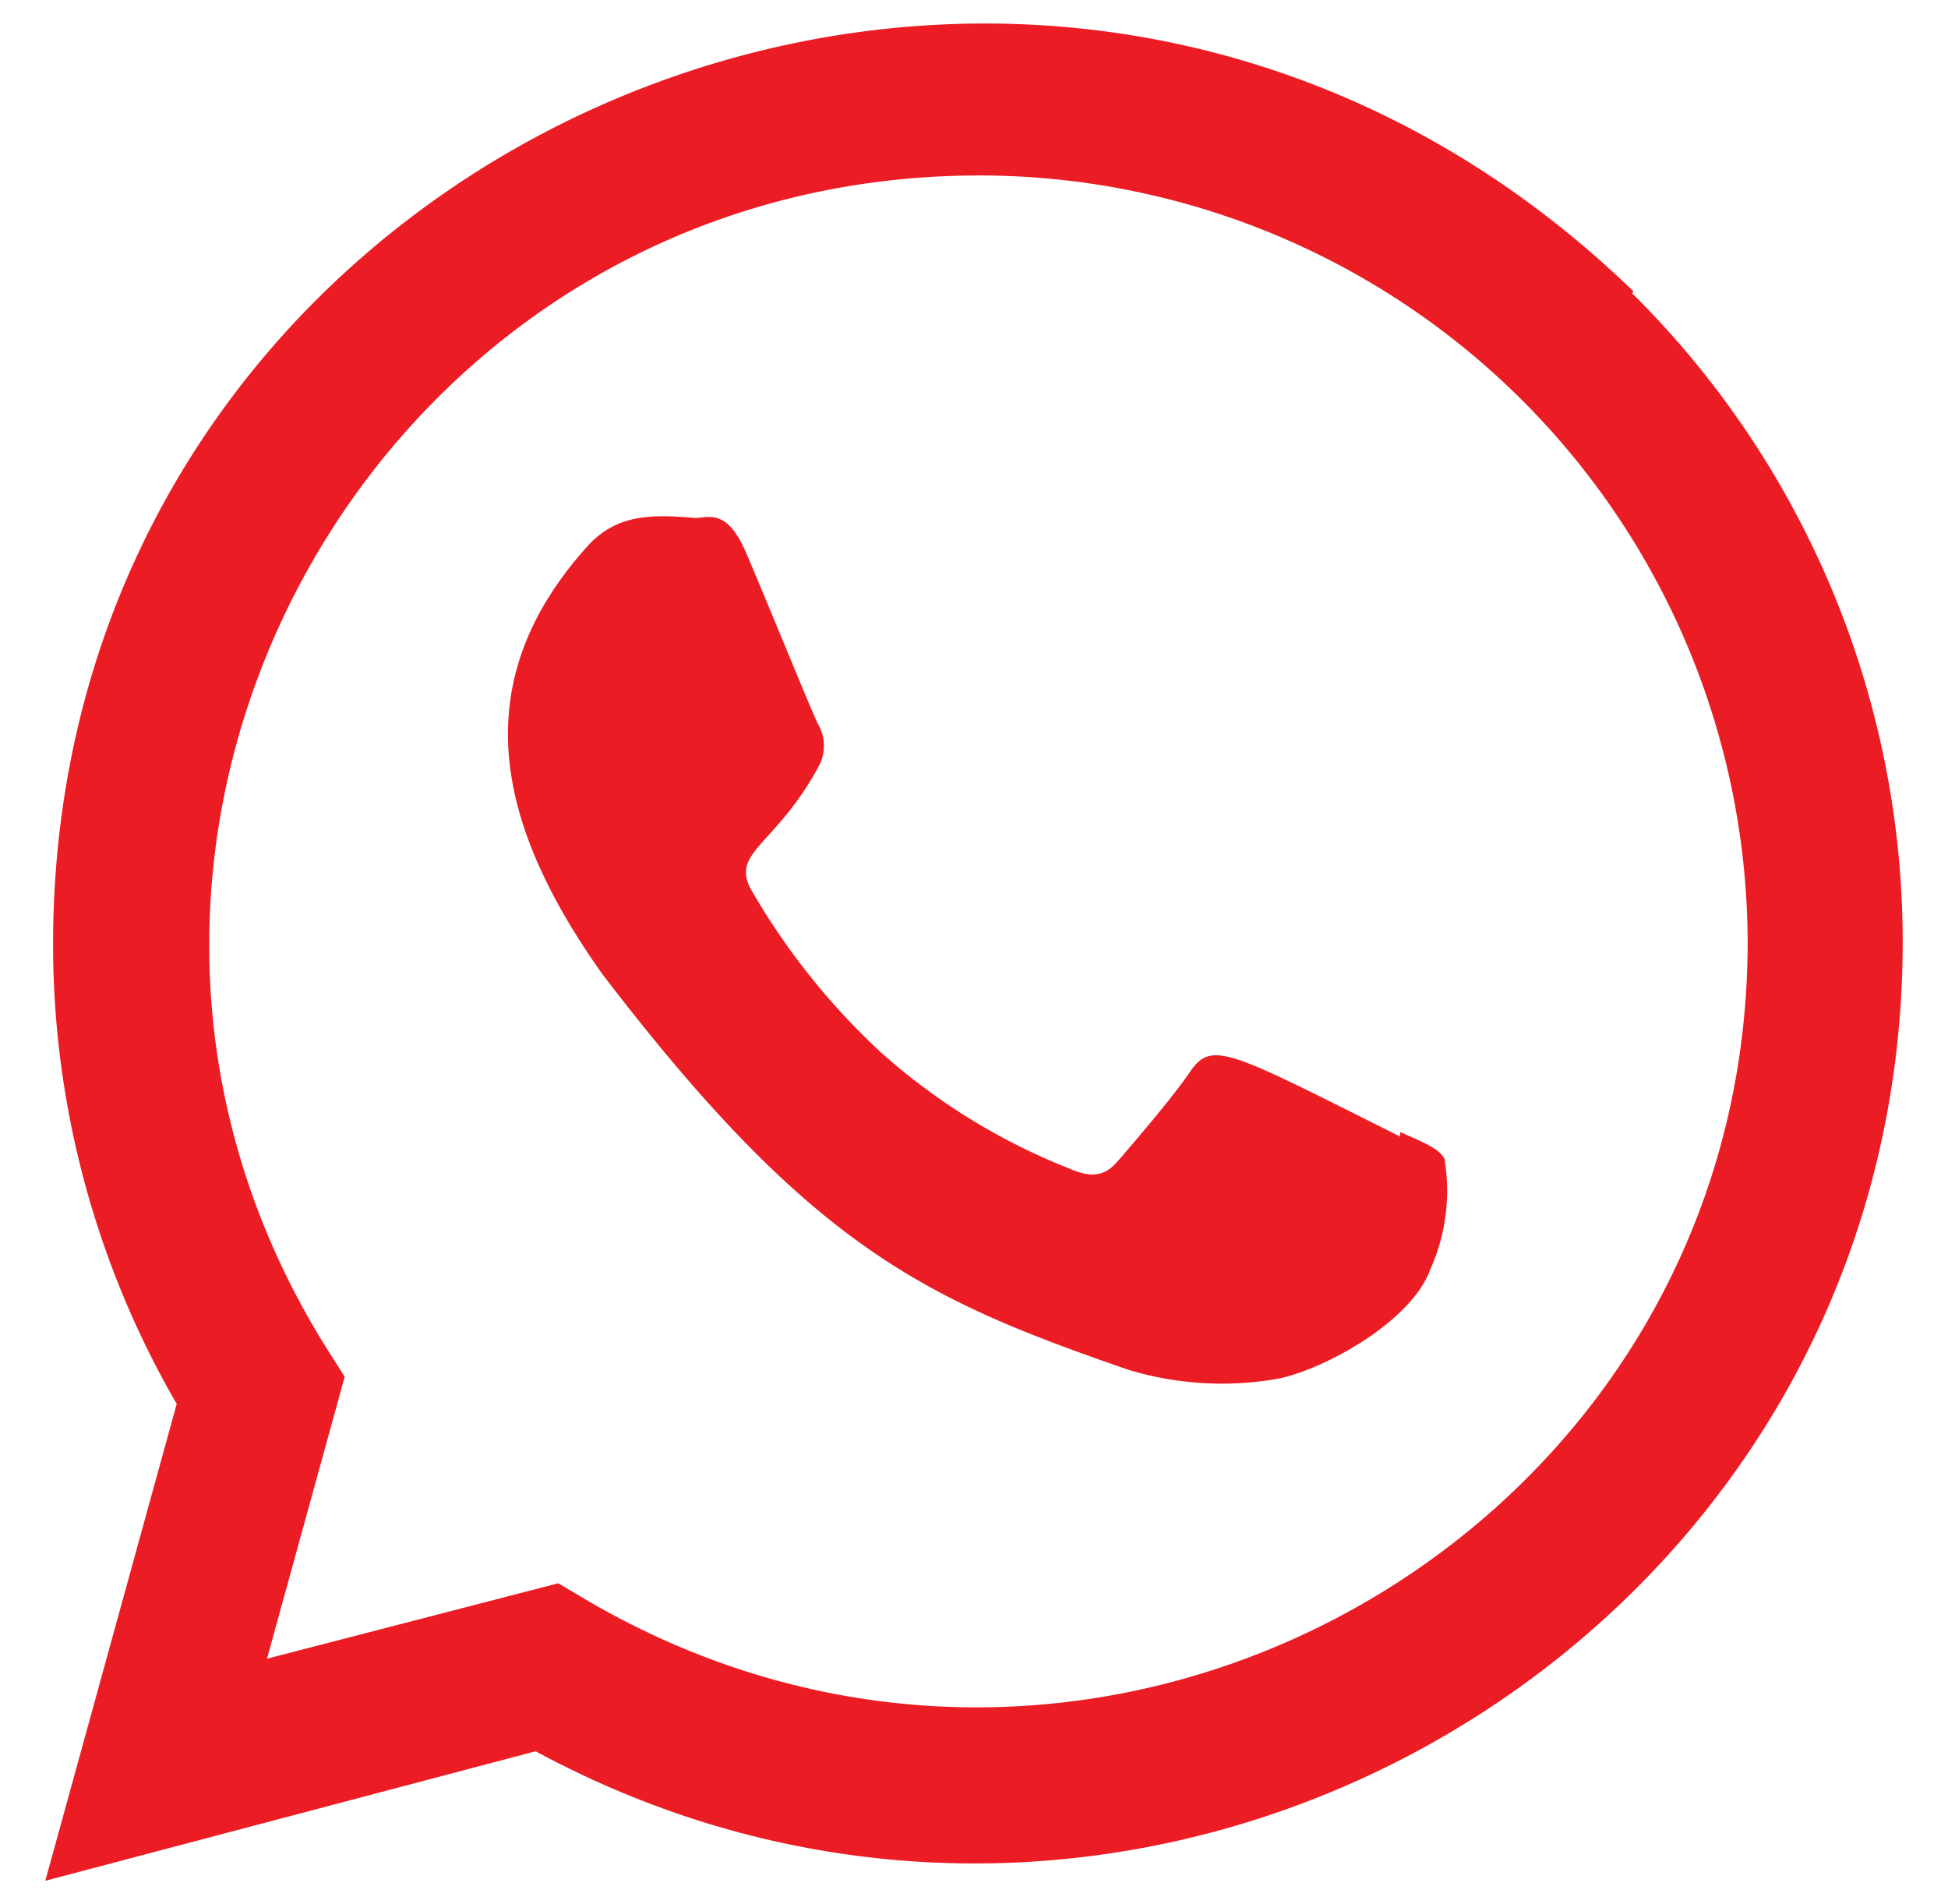 <svg id="Layer_1" data-name="Layer 1" xmlns="http://www.w3.org/2000/svg" xmlns:xlink="http://www.w3.org/1999/xlink" viewBox="0 0 60.19 58.82"><defs><style>.cls-1{fill:none;}.cls-2{clip-path:url(#clip-path);}.cls-3{fill:#ec1c24;}</style><clipPath id="clip-path"><rect class="cls-1" x="1.4" y="0.72" width="57.39" height="57.39"/></clipPath></defs><g class="cls-2"><path class="cls-3" d="M43.26,34.93l0,.18c-5.26-2.63-5.81-3-6.49-2-.47.71-1.84,2.31-2.25,2.78s-.84.5-1.55.18a19.42,19.42,0,0,1-5.74-3.55,21.41,21.41,0,0,1-4-5c-.7-1.21.76-1.38,2.1-3.91a1.33,1.33,0,0,0-.06-1.25c-.18-.36-1.61-3.87-2.21-5.27S21.91,16,21.47,16c-1.38-.12-2.39-.1-3.27.82-3.86,4.24-2.89,8.62.41,13.27,6.49,8.49,10,10.06,16.27,12.23a10,10,0,0,0,4.5.29c1.37-.22,4.22-1.73,4.82-3.41a5.92,5.92,0,0,0,.43-3.41c-.18-.32-.65-.5-1.37-.82Zm0,0"/><path class="cls-3" d="M50.47,9C32.08-8.81,1.66,4.08,1.64,29.15A28.32,28.32,0,0,0,5.46,43.37L1.4,58.1l15.15-4c18.9,10.21,42.23-3.34,42.24-25A28.2,28.2,0,0,0,50.43,9.06ZM54,29.09c0,18.25-20,29.65-35.89,20.33l-.86-.51-9,2.33,2.4-8.71-.57-.9C.26,25.93,11.59,5.42,30.27,5.42A23.75,23.75,0,0,1,54,29.09Zm0,0"/></g></svg>